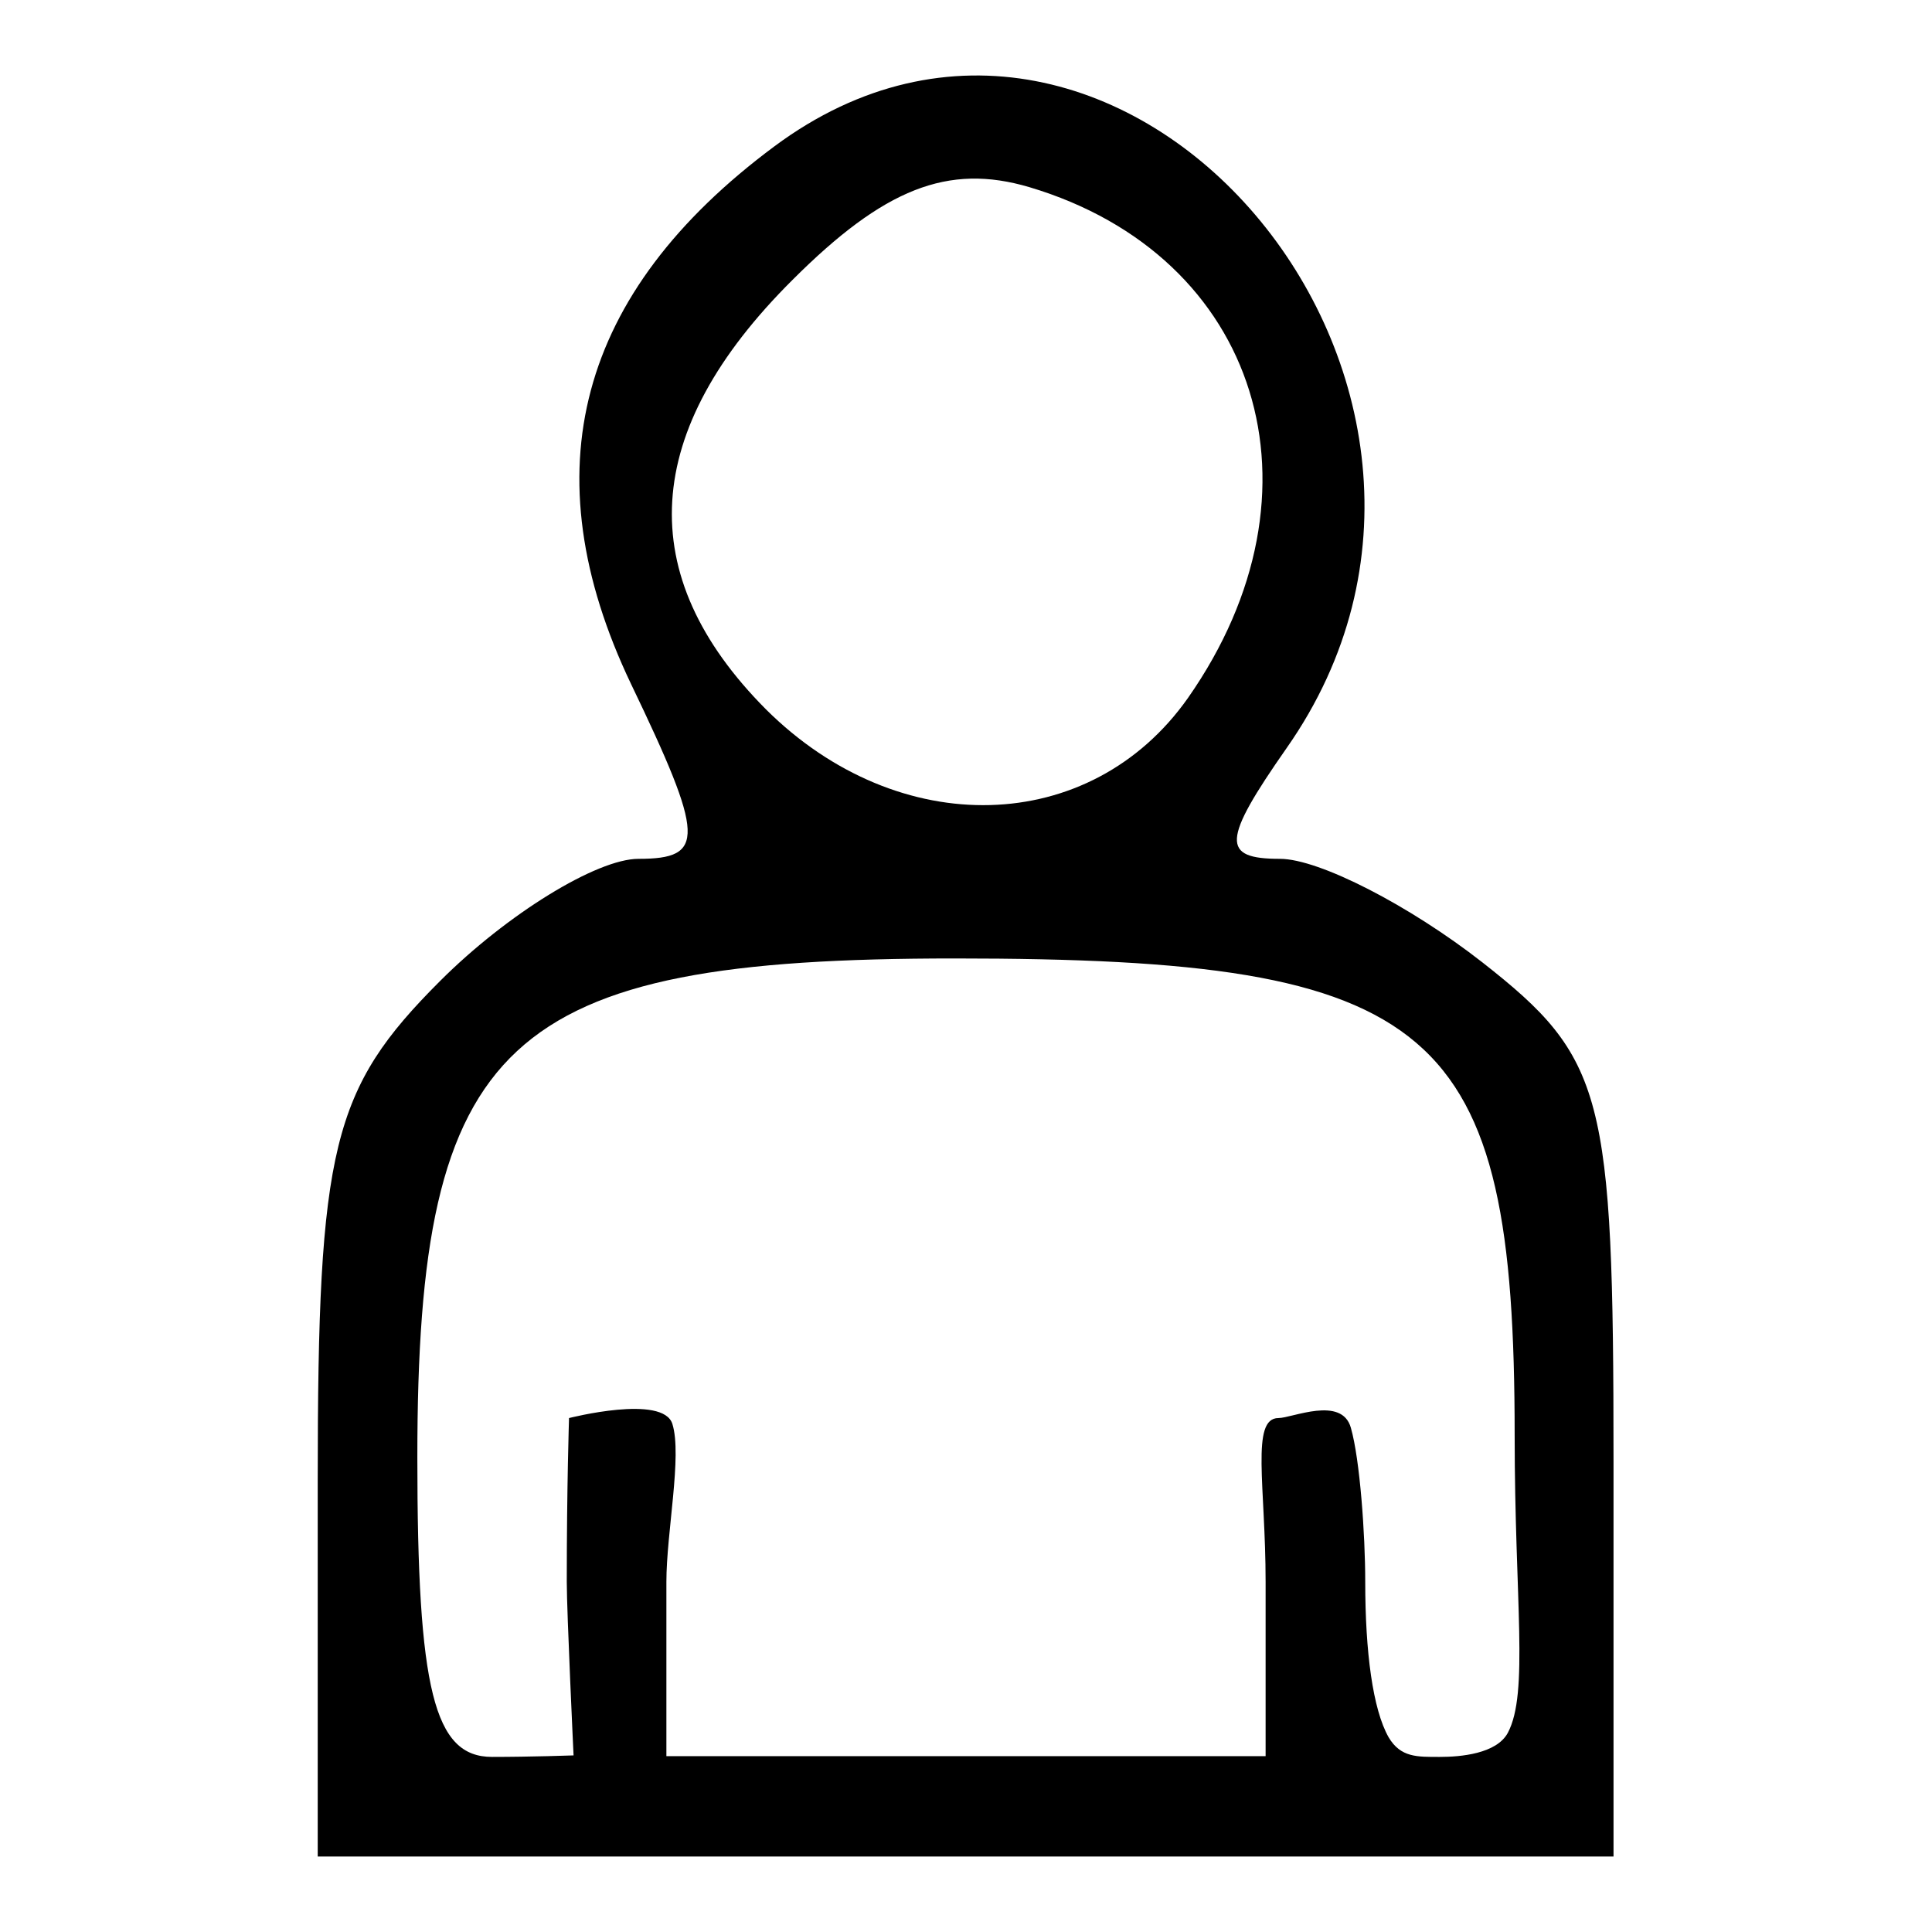 <?xml version="1.0" encoding="utf-8"?>
<!-- Svg Vector Icons : http://www.onlinewebfonts.com/icon -->
<!DOCTYPE svg PUBLIC "-//W3C//DTD SVG 1.1//EN" "http://www.w3.org/Graphics/SVG/1.1/DTD/svg11.dtd">
<svg version="1.1" xmlns="http://www.w3.org/2000/svg" xmlns:xlink="http://www.w3.org/1999/xlink" x="0px" y="0px" viewBox="0 0 256 256" enable-background="new 0 0 256 256" xml:space="preserve">
<g><g><path fill="#000000" d="M42.1,196.1c0-44.1,1.9-51.8,16.2-66.1c8.9-8.9,20.8-16.2,26.3-16.2c8.9,0,8.8-2.8-1-23.2c-13.4-28.1-7.1-51.8,19-71.2c45.7-34,101.6,31.6,67.9,79.7c-8.6,12.3-8.7,14.7-0.9,14.7c5.2,0,17.2,6.2,26.8,13.7c16.2,12.7,17.4,17.4,17.4,66.1V246H128H42.1V196.1z M75.1,209.6c0-12.7,0.3-21.7,0.3-21.7s12.5-3.2,13.7,0.8c1.3,4.2-0.8,14.4-0.8,20.9v23.1H128h39.7v-23.1c0-12.7-2-21.7,1.7-21.7c1.8,0,8.4-3,9.6,1.3c1.2,4.2,1.9,14.1,1.9,20.4c0,9.3,1,16.9,3.1,20.6c1.6,2.7,3.8,2.6,6.8,2.6c2.7,0,7.5-0.4,9-3.2c2.8-5.3,0.9-17.5,0.9-39.4c0-54.5-10.1-63.2-74.2-63.2c-59.7,0-71.2,10.7-71.2,66.1c0,30.8,2.2,39.7,9.9,39.7c5.2,0,10.8-0.2,10.8-0.2S75.1,213.6,75.1,209.6L75.1,209.6z M157.4,92.5c19.2-27.4,9.5-58.6-21-67.7c-10.8-3.2-19.3,0.2-31.4,12.3C84.9,57.1,83.8,76.2,101.5,94C119.1,111.5,144.5,110.8,157.4,92.5L157.4,92.5z"/></g></g>
</svg>